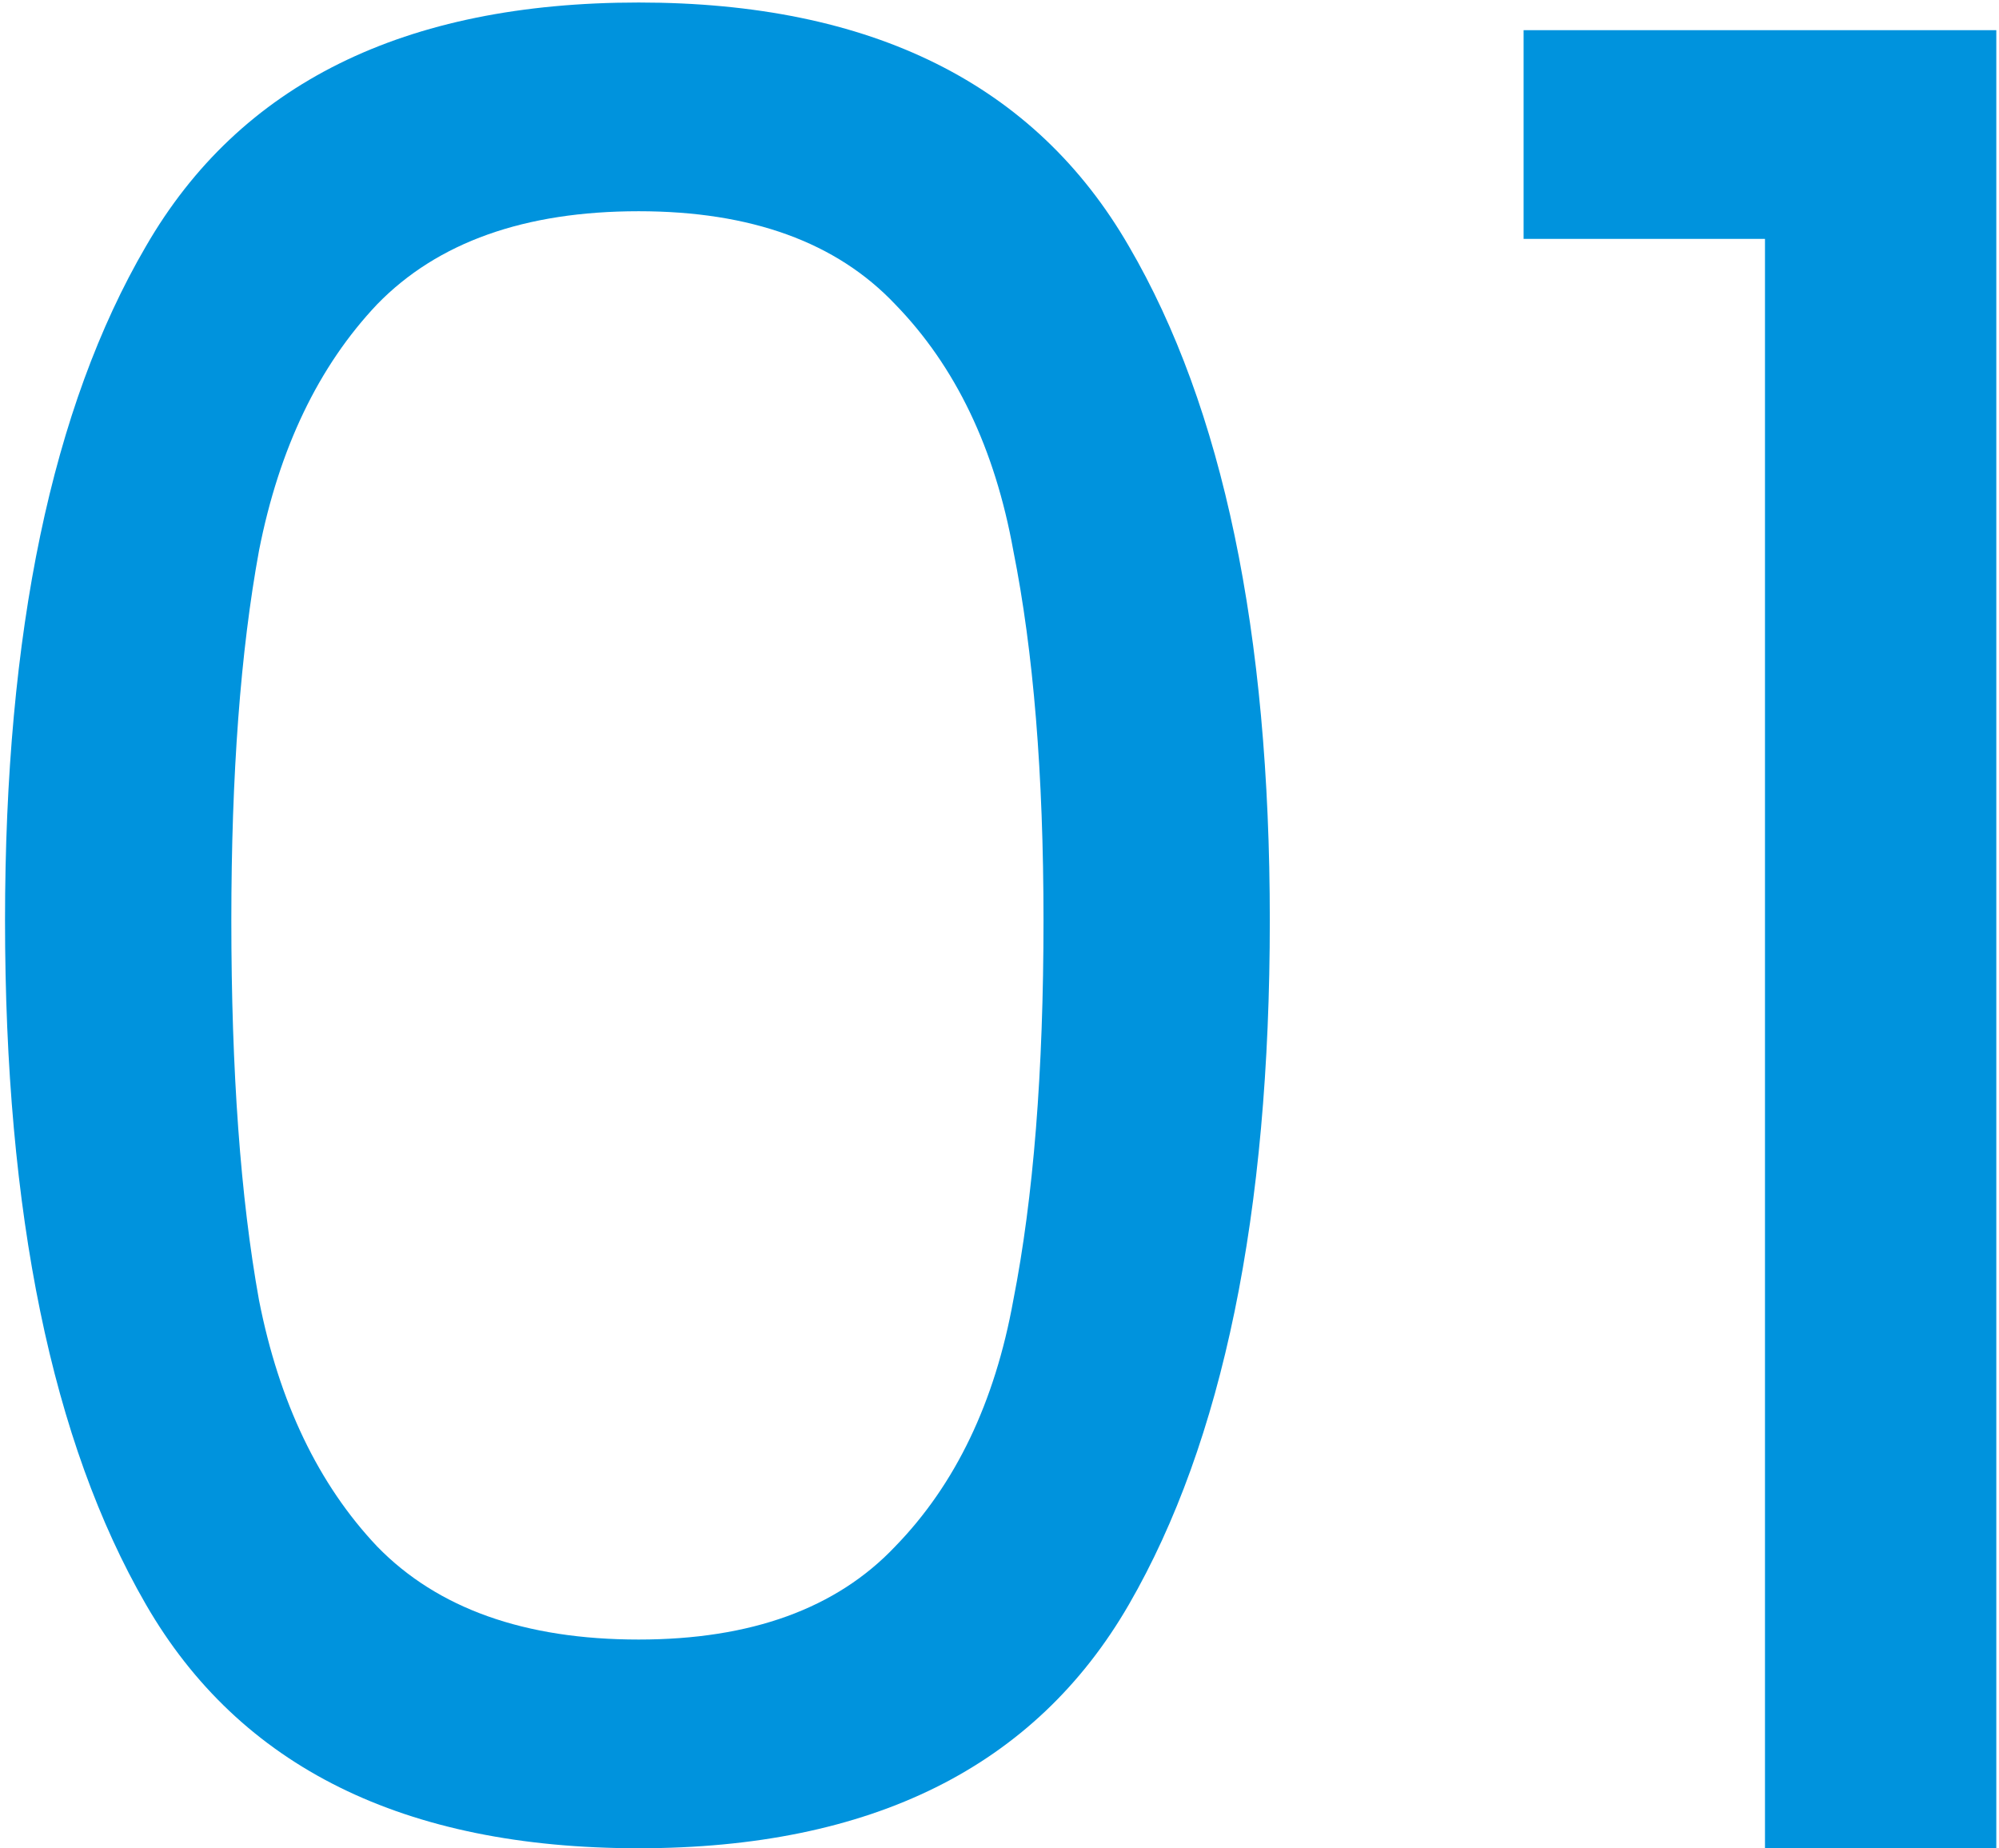 <?xml version="1.0" encoding="UTF-8"?> <svg xmlns="http://www.w3.org/2000/svg" width="159" height="147" viewBox="0 0 159 147" fill="none"> <path d="M0.4 73.2C0.4 50.267 4.133 32.4 11.6 19.6C19.067 6.667 32.133 0.2 50.8 0.2C69.333 0.2 82.333 6.667 89.8 19.6C97.267 32.4 101 50.267 101 73.2C101 96.533 97.267 114.667 89.8 127.6C82.333 140.533 69.333 147 50.8 147C32.133 147 19.067 140.533 11.6 127.6C4.133 114.667 0.4 96.533 0.4 73.2ZM83 73.2C83 61.6 82.2 51.8 80.6 43.8C79.133 35.667 76 29.133 71.2 24.2C66.533 19.267 59.733 16.8 50.8 16.8C41.733 16.8 34.8 19.267 30 24.2C25.333 29.133 22.2 35.667 20.6 43.8C19.133 51.8 18.4 61.6 18.4 73.2C18.4 85.2 19.133 95.267 20.6 103.4C22.2 111.533 25.333 118.067 30 123C34.8 127.933 41.733 130.4 50.8 130.4C59.733 130.4 66.533 127.933 71.2 123C76 118.067 79.133 111.533 80.6 103.4C82.2 95.267 83 85.2 83 73.2ZM121.186 19V2.4H158.786V147H140.386V19H121.186Z" fill="#0093DD"></path> </svg> 